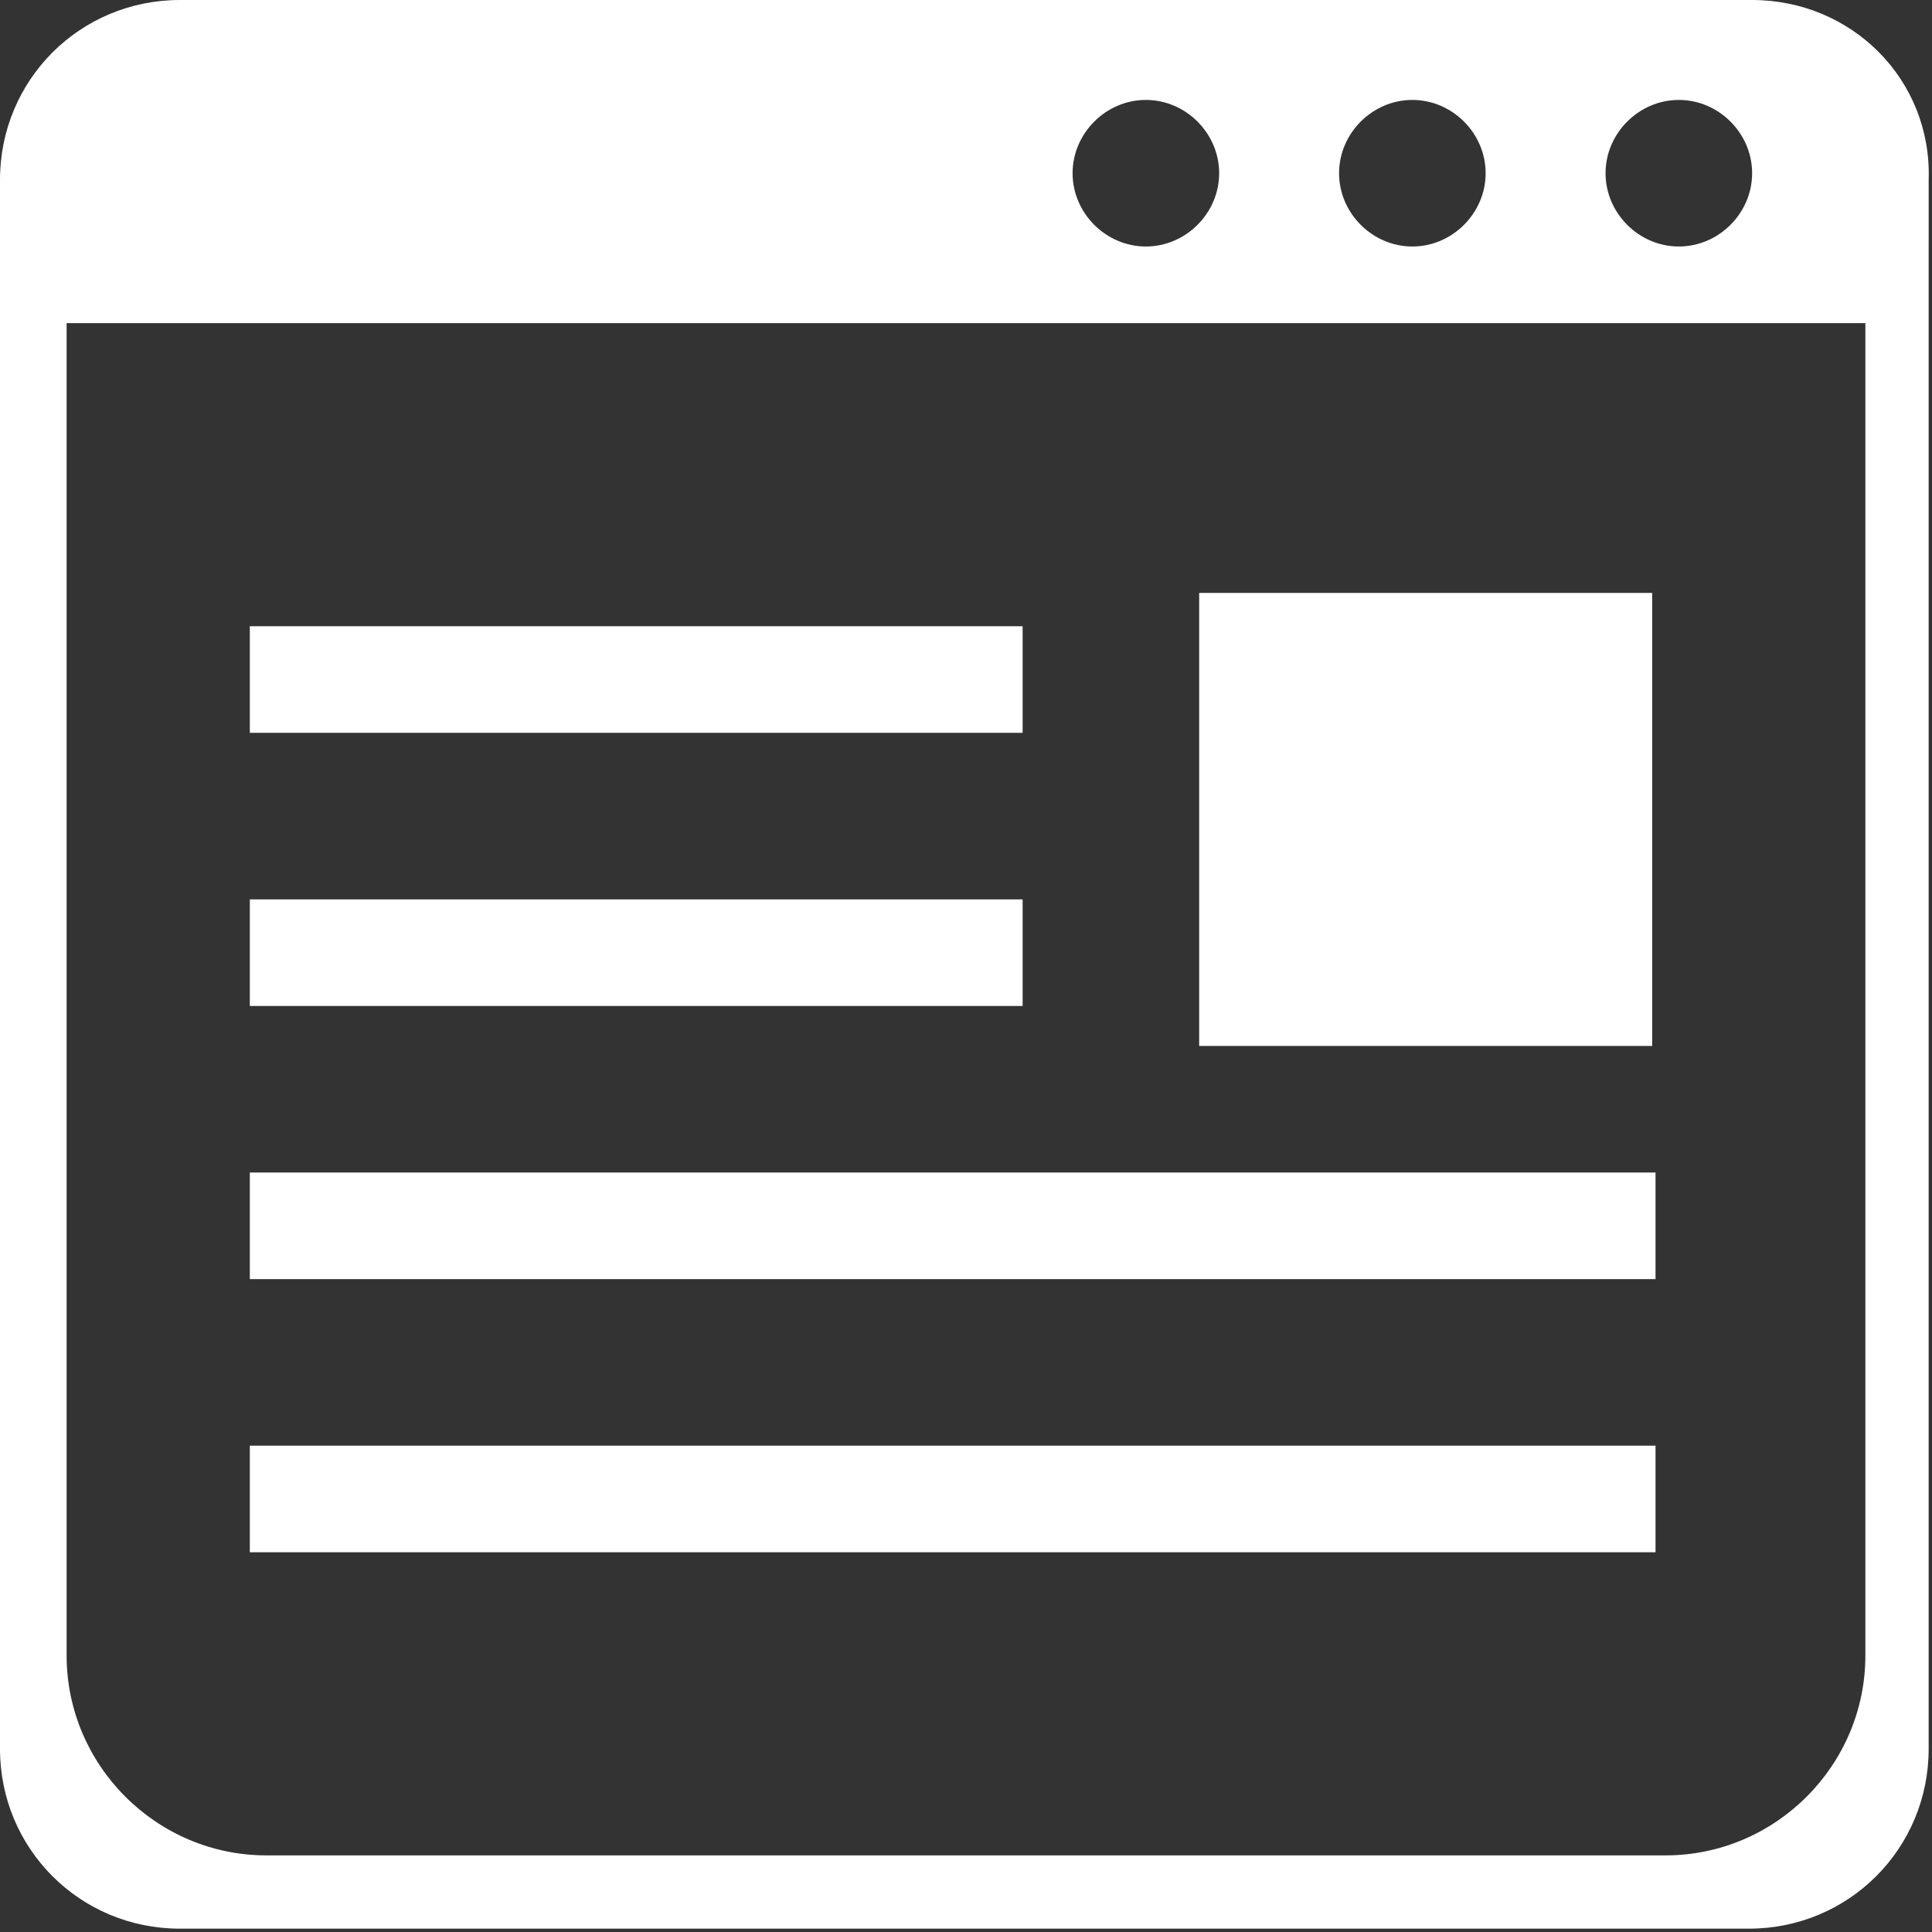 <?xml version="1.0" encoding="utf-8"?>
<!-- Generator: Adobe Illustrator 24.2.0, SVG Export Plug-In . SVG Version: 6.00 Build 0)  -->
<svg version="1.1" id="_x32_" xmlns="http://www.w3.org/2000/svg" xmlns:xlink="http://www.w3.org/1999/xlink" x="0px" y="0px" width="58px" height="58px"
	 viewBox="0 0 58 58" style="enable-background:new 0 0 58 58;" xml:space="preserve">
<rect x="0" y="0" width="58" height="58" fill="#333333" stroke="none"/>
<style type="text/css">
	.st0{fill:#FFFFFF;}
</style>
<g>
	<path class="st0" d="M52.6,0H5.4C2.4,0,0,2.4,0,5.4v47.1c0,3,2.4,5.4,5.4,5.4h47.1c3,0,5.4-2.4,5.4-5.4V5.4C58,2.4,55.6,0,52.6,0z
		 M50.4,3c1.2,0,2.2,1,2.2,2.2s-1,2.2-2.2,2.2c-1.2,0-2.2-1-2.2-2.2S49.2,3,50.4,3z M42.4,3c1.2,0,2.2,1,2.2,2.2s-1,2.2-2.2,2.2
		c-1.2,0-2.2-1-2.2-2.2S41.2,3,42.4,3z M34.4,3c1.2,0,2.2,1,2.2,2.2s-1,2.2-2.2,2.2c-1.2,0-2.2-1-2.2-2.2S33.2,3,34.4,3z M56,49.7
		c0,3.3-2.7,6-6,6H8c-3.3,0-6-2.7-6-6v-40h54V49.7z"/>
</g>
<rect x="7.5" y="18.8" class="st0" width="23.2" height="3.2"/>
<rect x="7.5" y="35.2" class="st0" width="42.2" height="3.2"/>
<rect x="36" y="17.8" class="st0" width="13.6" height="13.6"/>
<polygon class="st0" points="28.5,30.2 30.7,30.2 30.7,27 7.5,27 7.5,30.2 26.7,30.2 "/>
<rect x="7.5" y="43.4" class="st0" width="42.2" height="3.2"/>
</svg>
